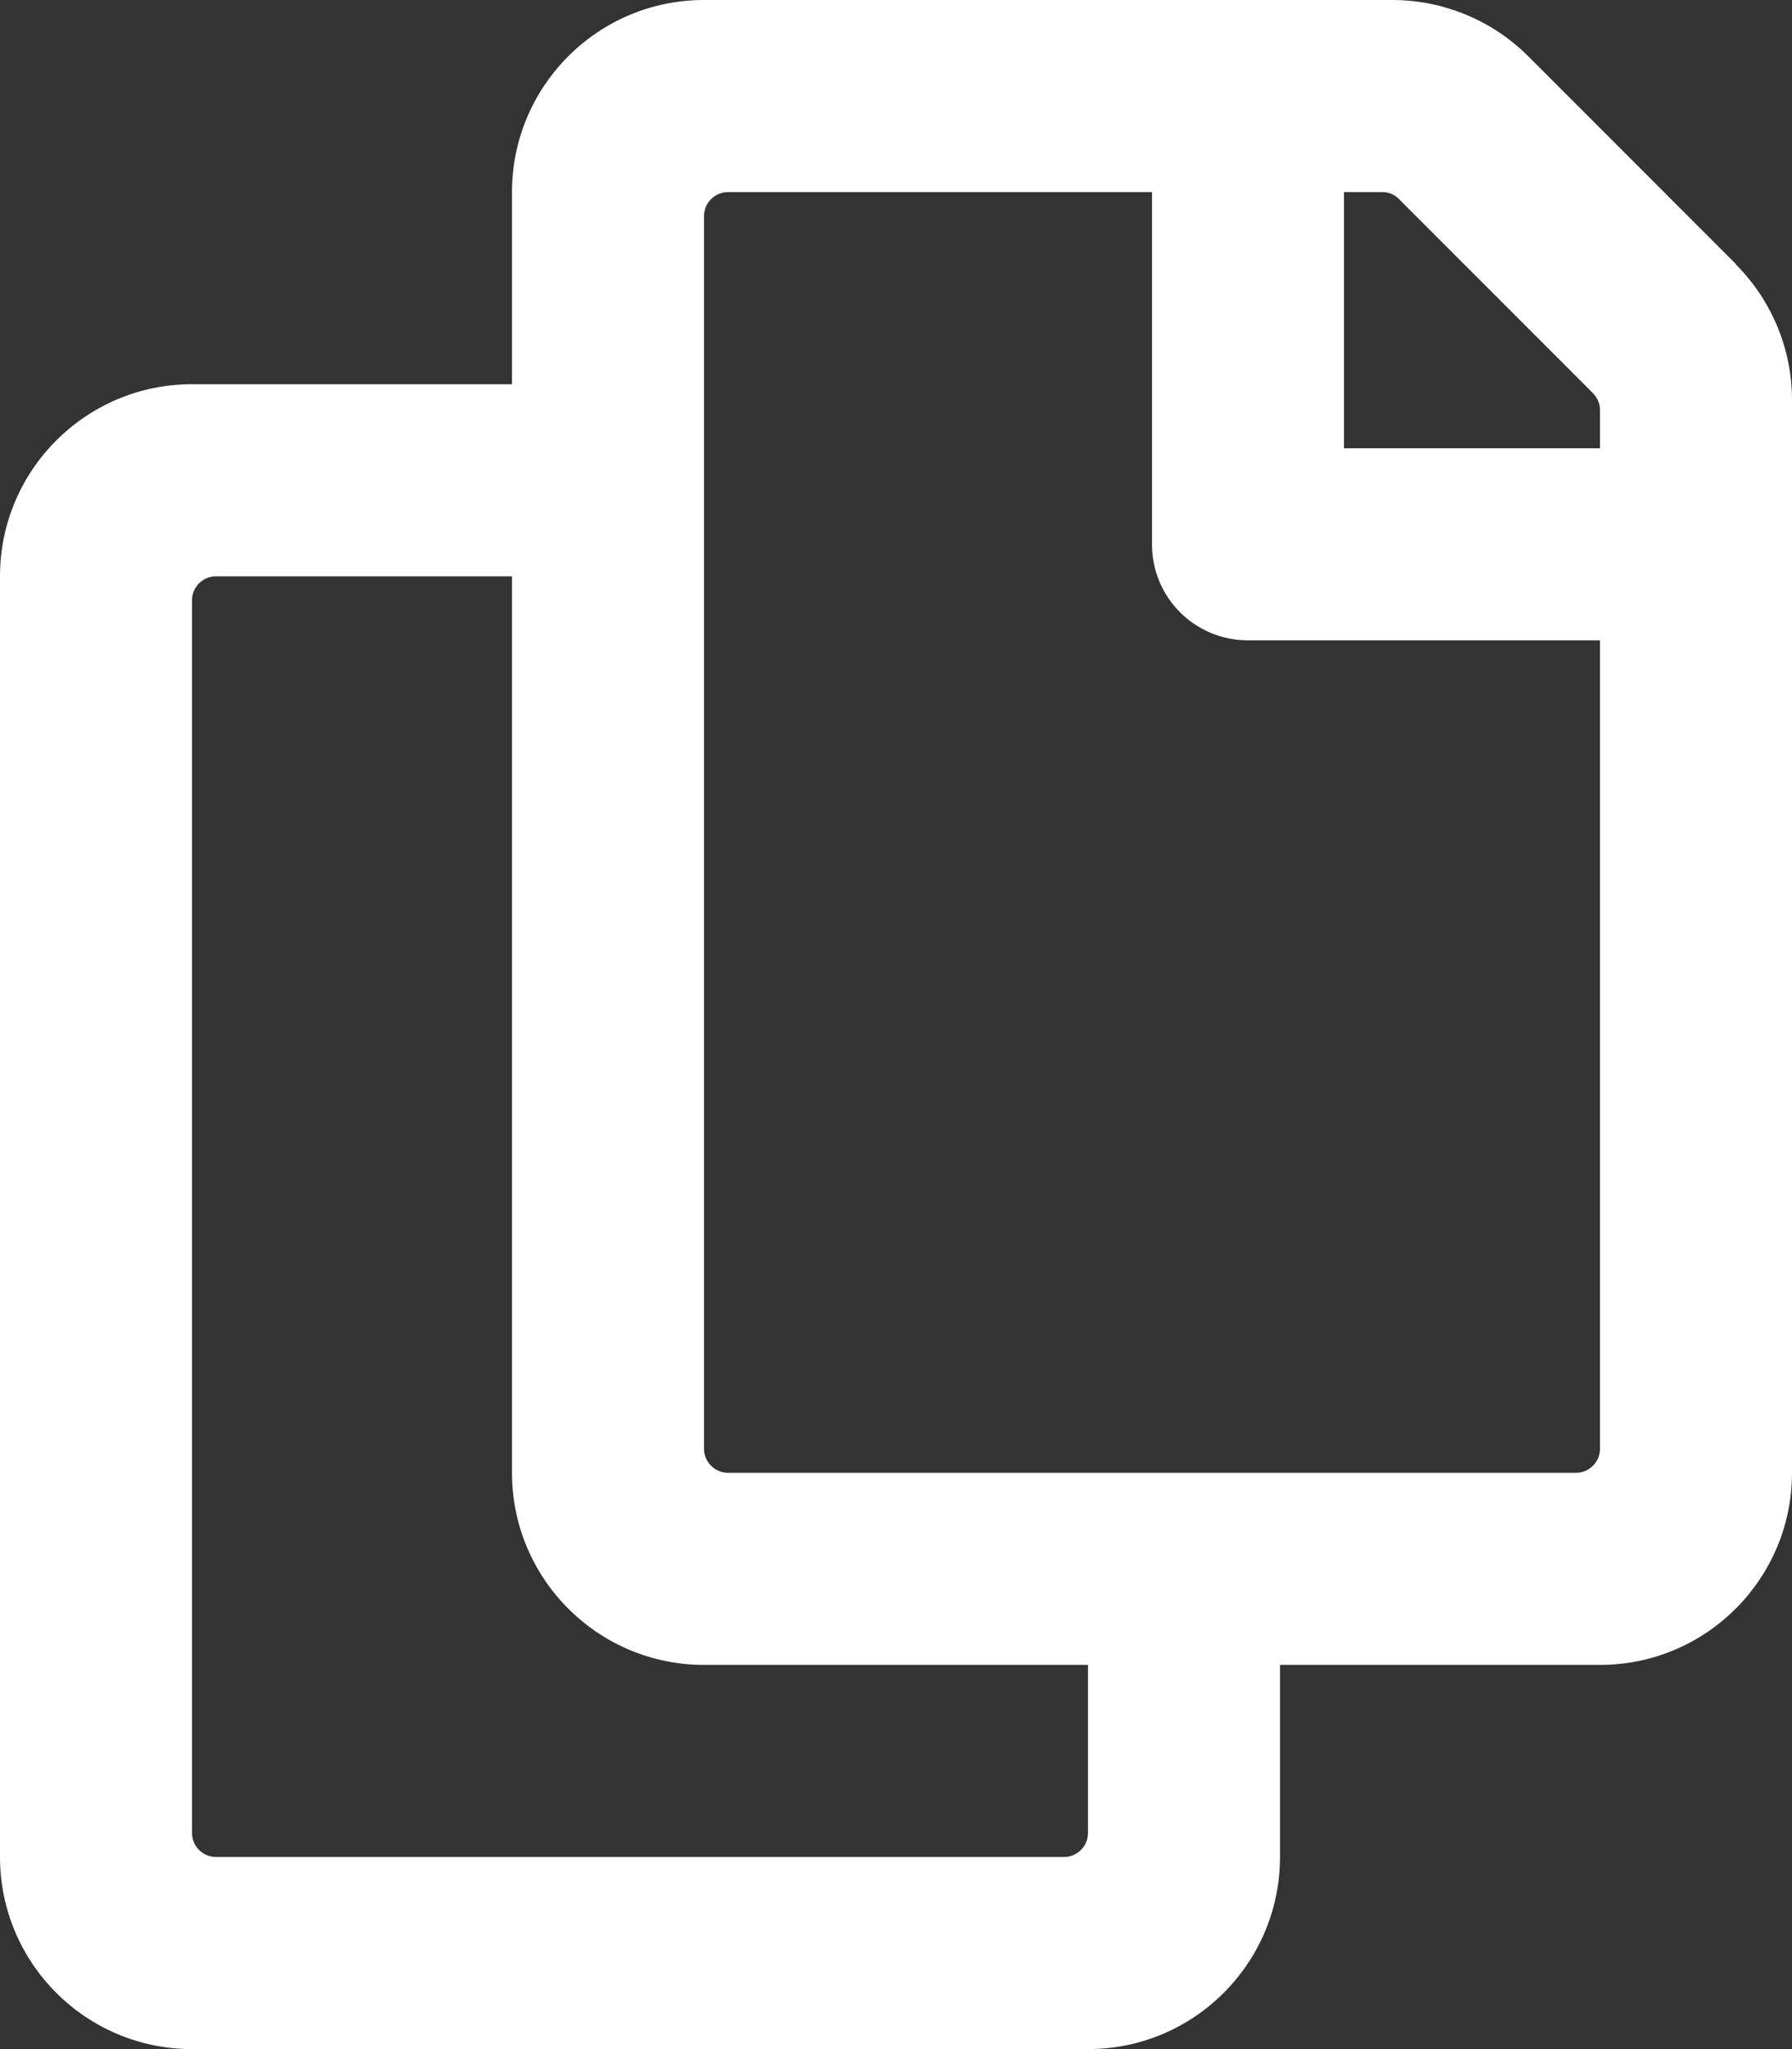 <?xml version="1.0" encoding="UTF-8"?>
<svg id="Layer_1" xmlns="http://www.w3.org/2000/svg" version="1.1" viewBox="0 0 448 512">
  <rect x="0" y="0" width="448" height="512" fill="#333333" stroke="none"/>
  <!-- Generator: Adobe Illustrator 29.1.0, SVG Export Plug-In . SVG Version: 2.1.0 Build 142)  -->
  <defs>
    <style>
      .st0 {
        fill: #fff;
      }
    </style>
  </defs>
  <path class="st0" d="M433.9,65.9l-51.9-51.9c-8.9-8.9-21.2-14-33.9-14h-172.1c-26.5,0-48,21.5-48,48v48H48C21.5,96,0,117.5,0,144v320c0,26.5,21.5,48,48,48h224c26.5,0,48-21.5,48-48v-48h80c26.5,0,48-21.5,48-48V99.9c0-12.7-5.1-24.9-14.1-33.9h0ZM266,464H54c-3.3,0-6-2.7-6-6V150c0-3.3,2.7-6,6-6h74v224c0,26.5,21.5,48,48,48h96v42c0,3.3-2.7,6-6,6ZM394,368h-212c-3.3,0-6-2.7-6-6V54c0-3.3,2.7-6,6-6h106v88c0,13.3,10.7,24,24,24h88v202c0,3.3-2.7,6-6,6ZM400,112h-64V48h9.6c1.6,0,3.1.6,4.2,1.8l48.4,48.4c1.1,1.1,1.8,2.7,1.8,4.2v9.6Z"/>
</svg>